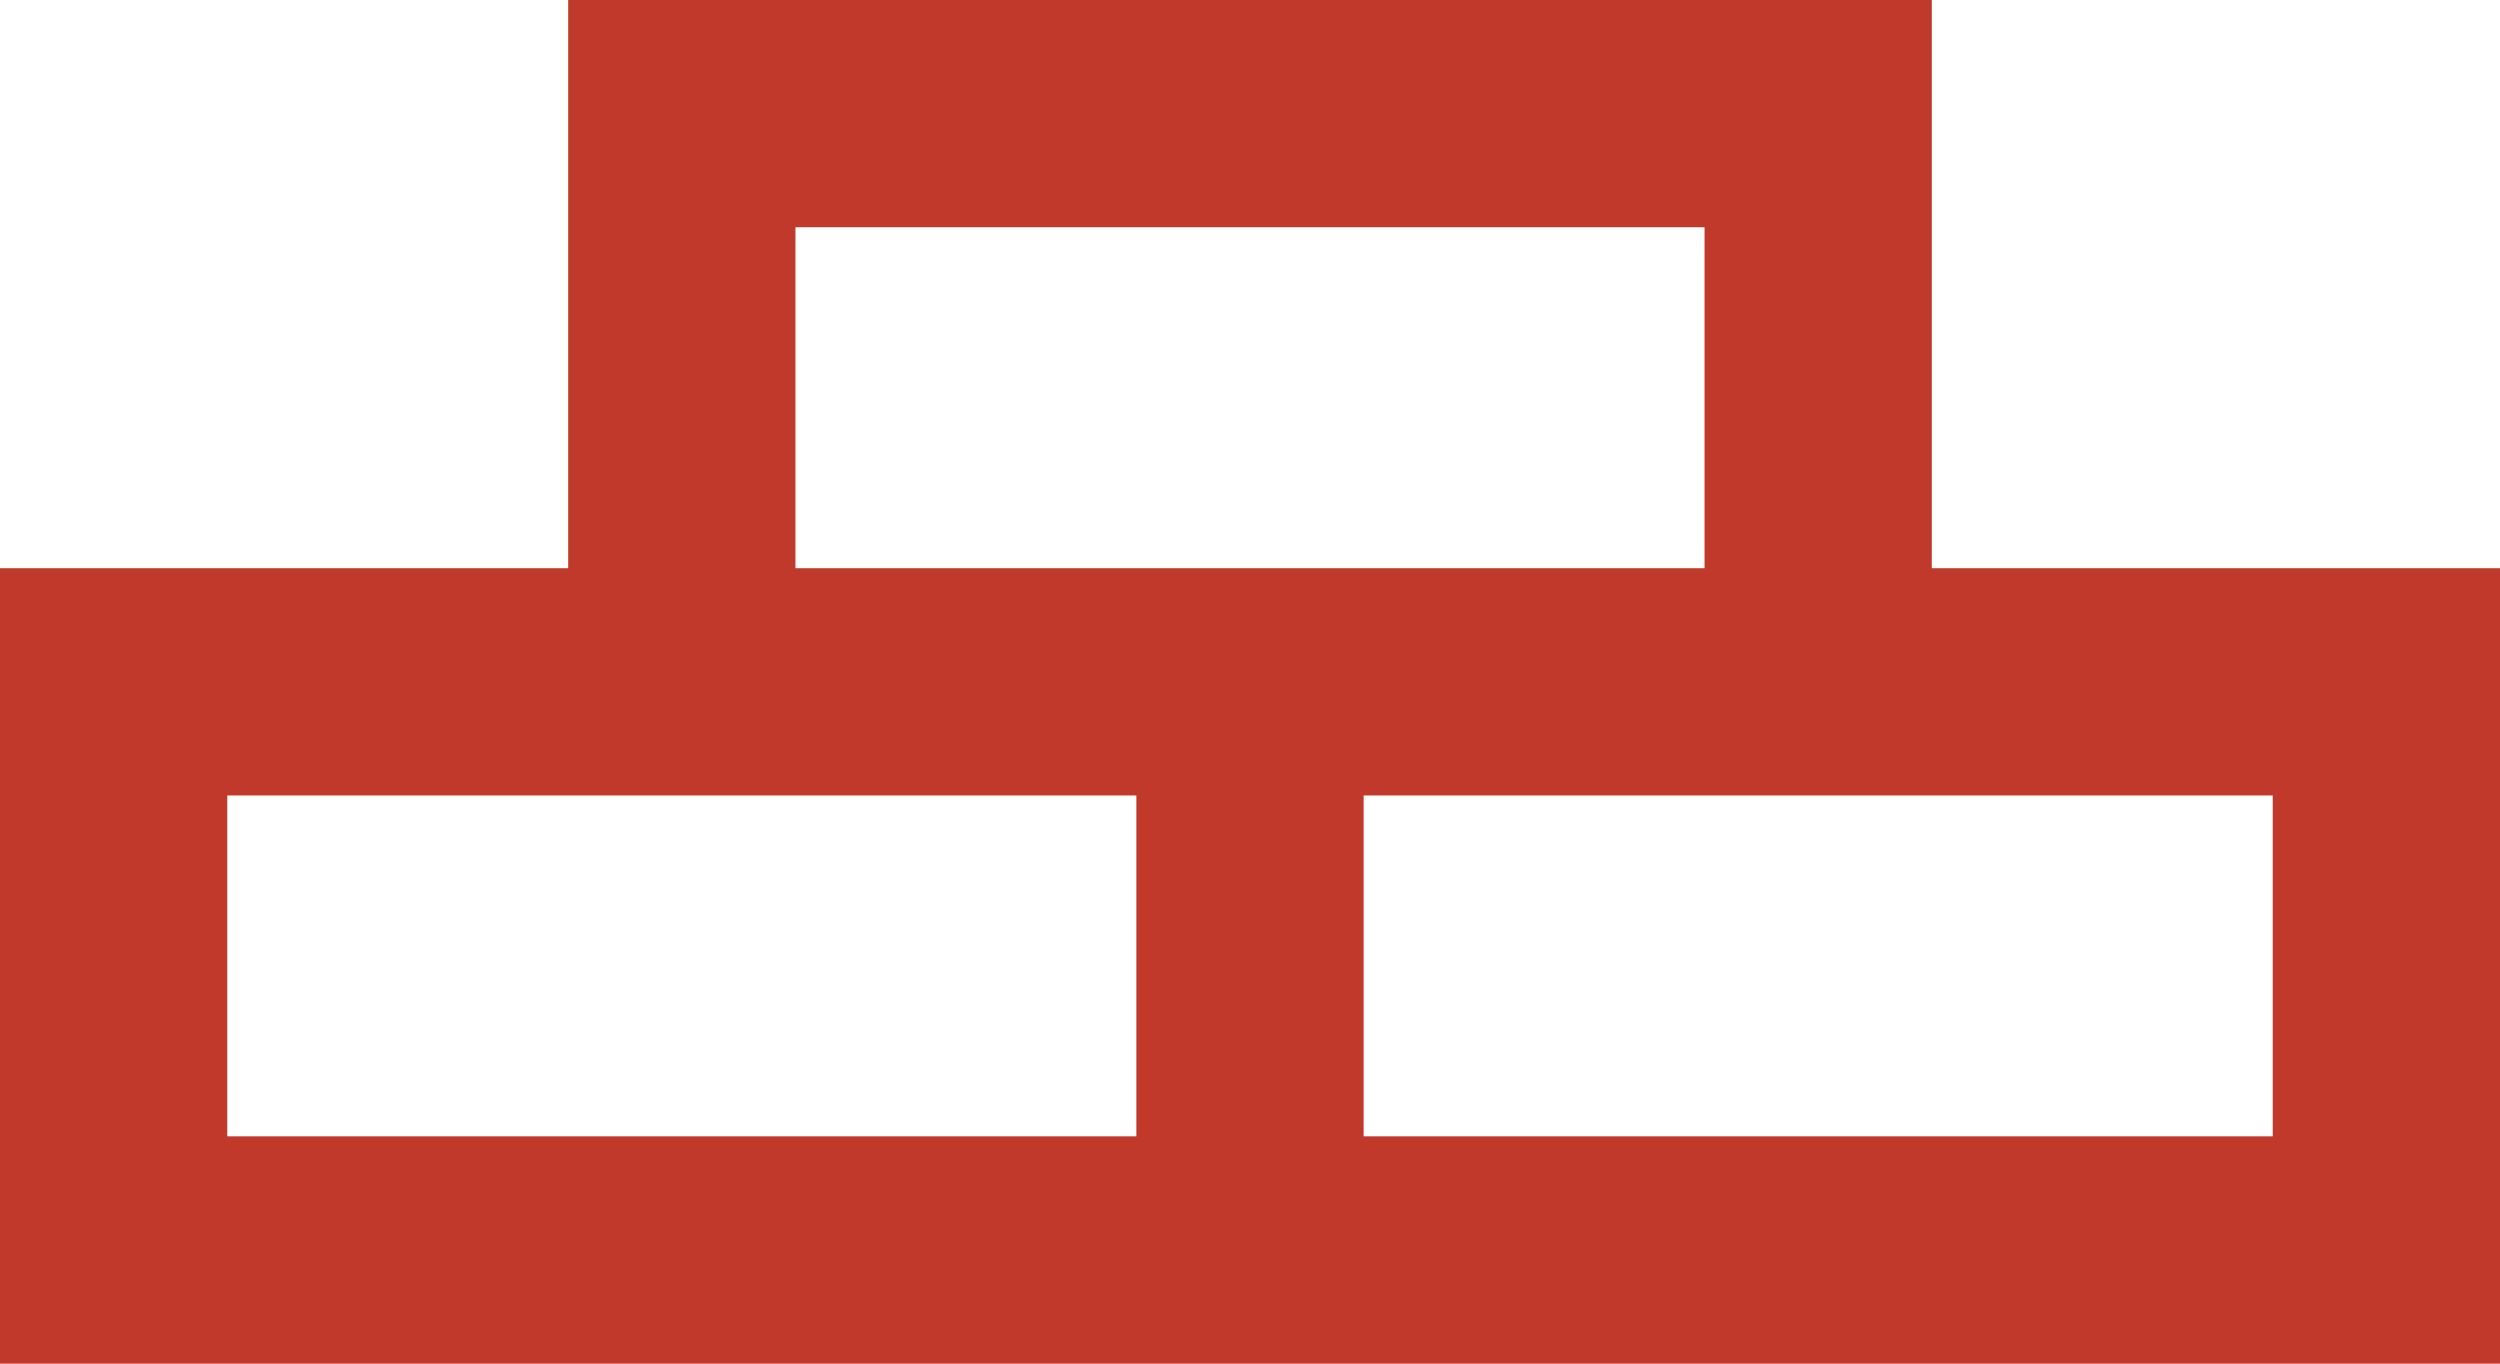 <svg width="22" height="12" viewBox="0 0 22 12" fill="none" xmlns="http://www.w3.org/2000/svg">
<path fill-rule="evenodd" clip-rule="evenodd" d="M5 0H17V5H22V12H0V5H5V0ZM7 5H15V2H7V5ZM2 7V10H10V7H2ZM12 7V10H20V7H12Z" fill="#C0392B"/>
</svg>
